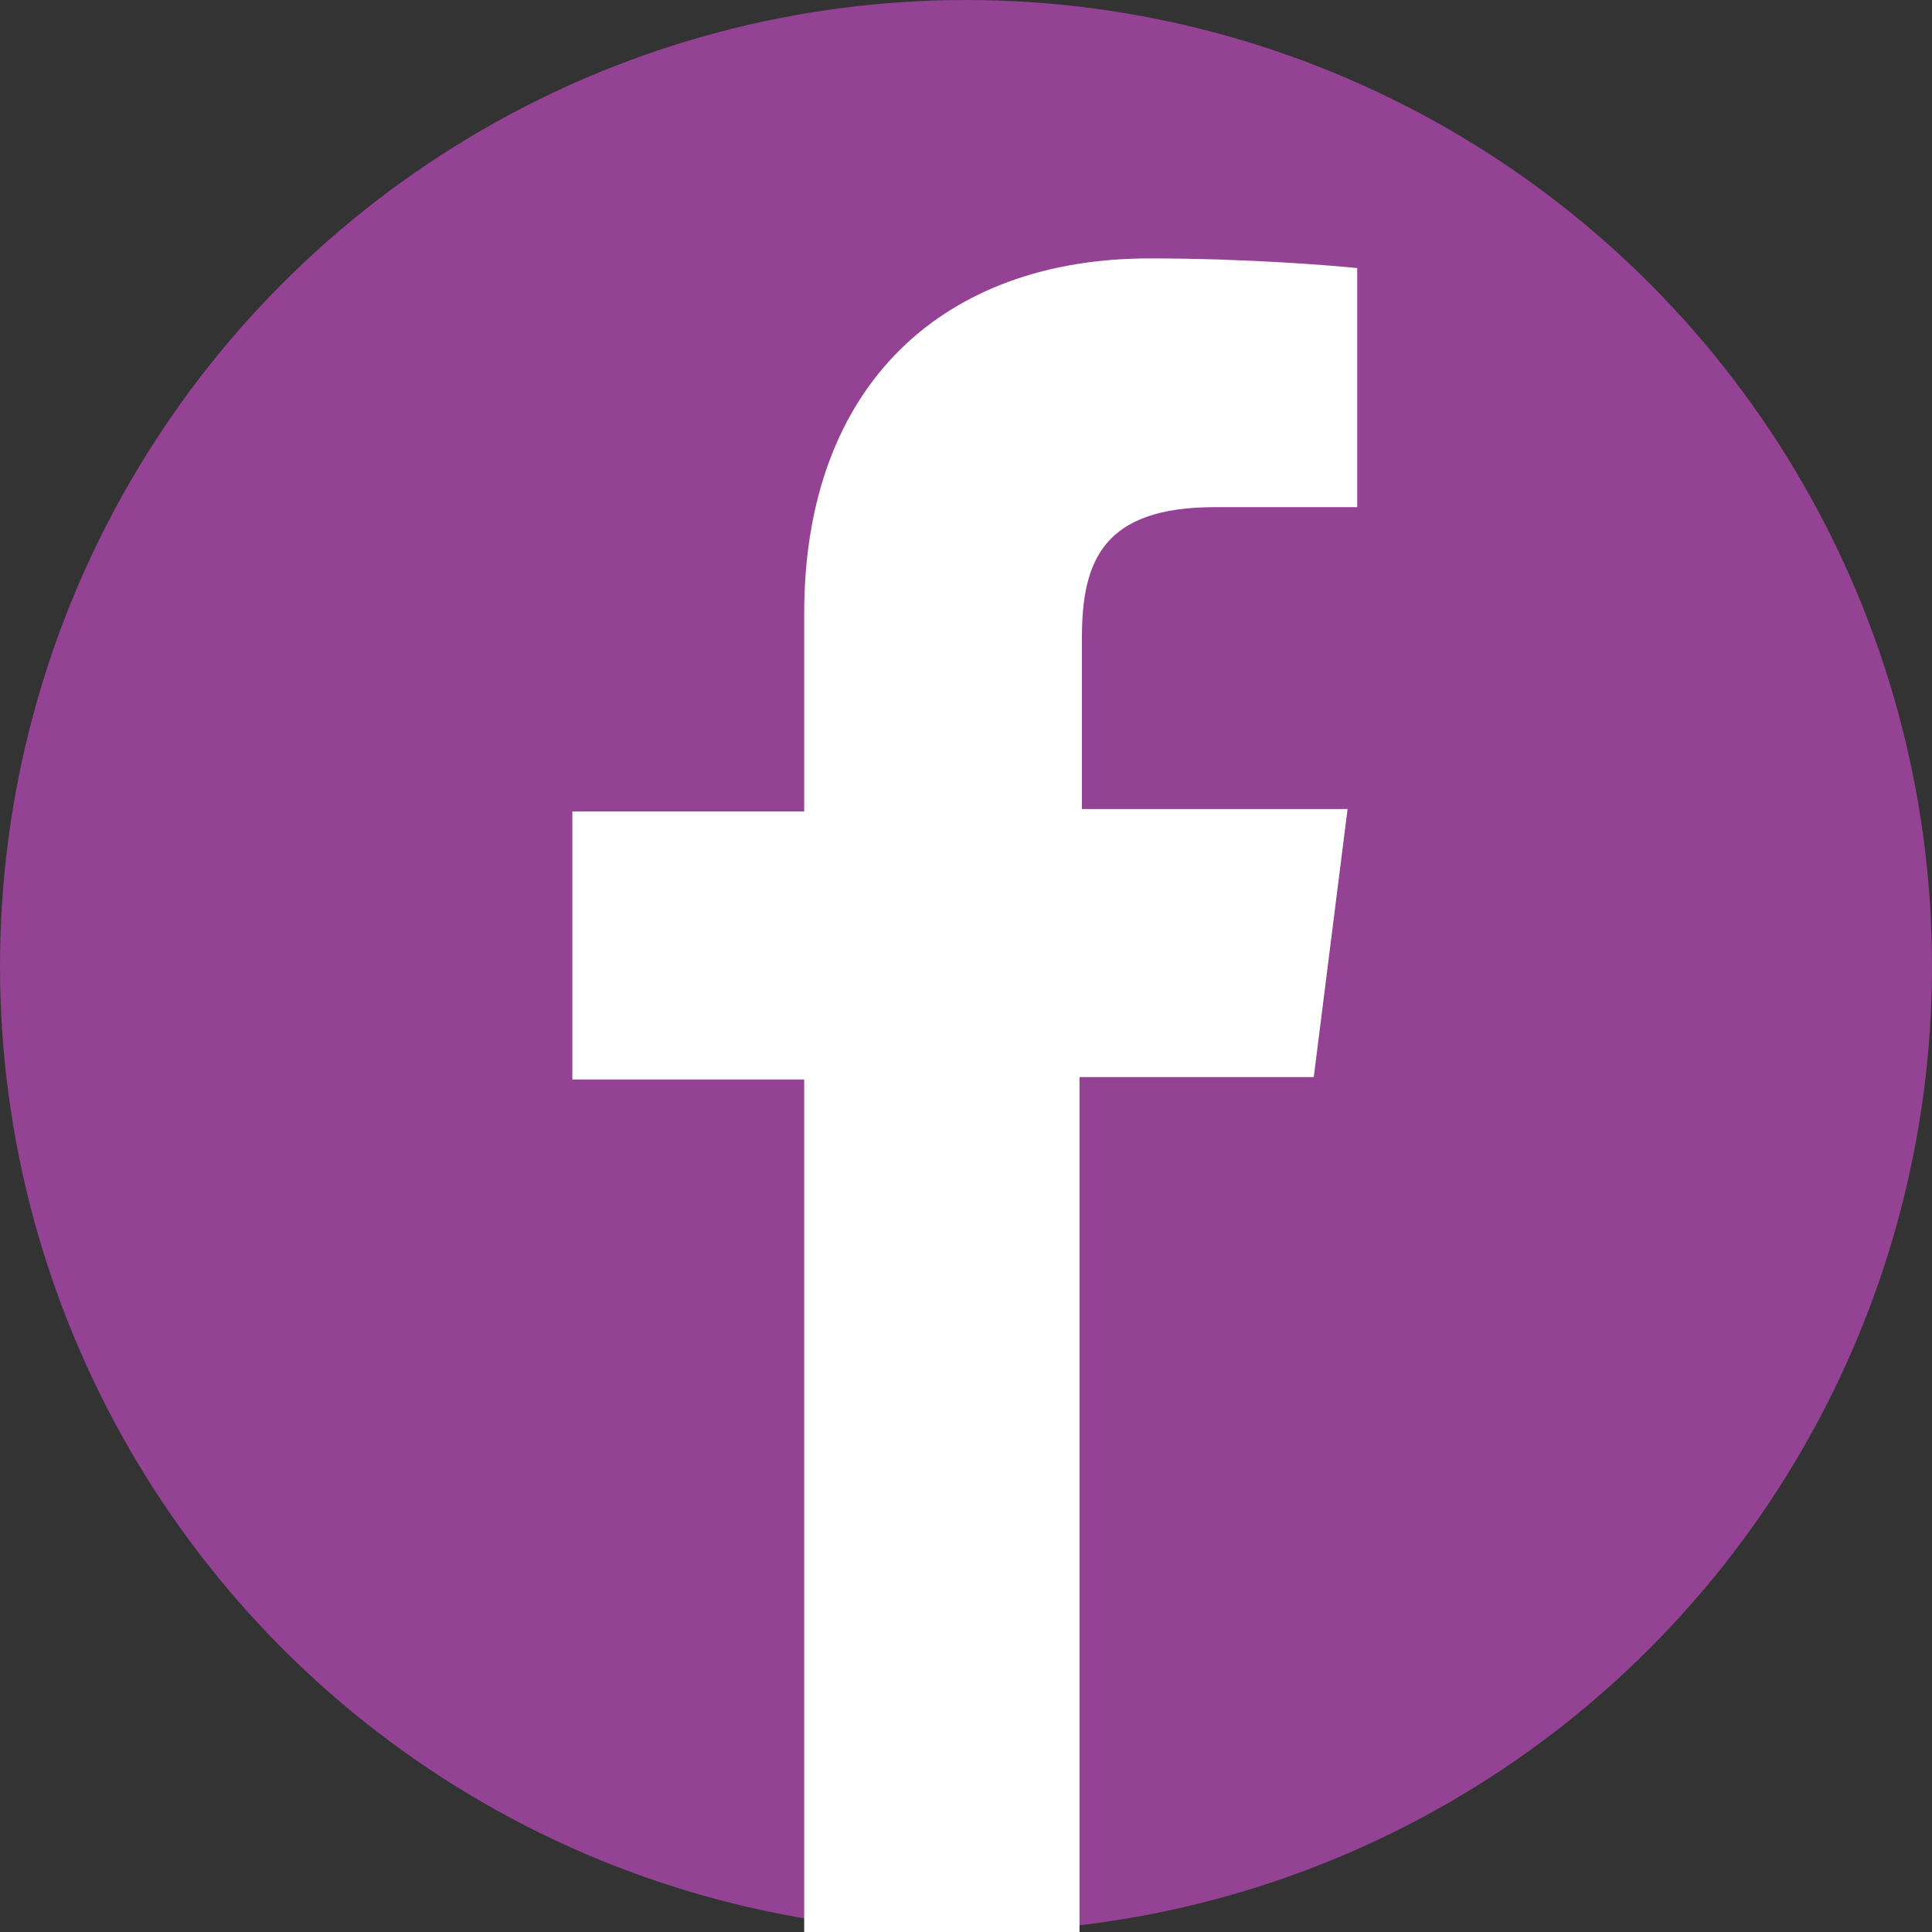 <?xml version="1.0" encoding="utf-8"?>
<!-- Generator: Adobe Illustrator 25.3.0, SVG Export Plug-In . SVG Version: 6.00 Build 0)  -->
<svg version="1.1" id="Layer_1" xmlns="http://www.w3.org/2000/svg" xmlns:xlink="http://www.w3.org/1999/xlink" x="0px" y="0px"
	 viewBox="0 0 80 80" style="enable-background:new 0 0 80 80;" xml:space="preserve">
<rect x="0" y="0" width="80" height="80" fill="#333333" stroke="none"/>
<style type="text/css">
	.st0{fill:#944293;}
	.st1{fill:#FFFFFF;}
</style>
<g>
	<circle class="st0" cx="40" cy="40" r="40"/>
	<path class="st1" d="M54.4,44.6l1.4-11.1h-11v-7.1c0-3.2,0.9-5.4,5.5-5.4l5.9,0v-9.9c-1-0.1-4.5-0.4-8.6-0.4
		c-8.5,0-14.3,5.2-14.3,14.7v8.2h-9.6v11.1h9.6V80h11.4V44.6H54.4z"/>
</g>
</svg>
